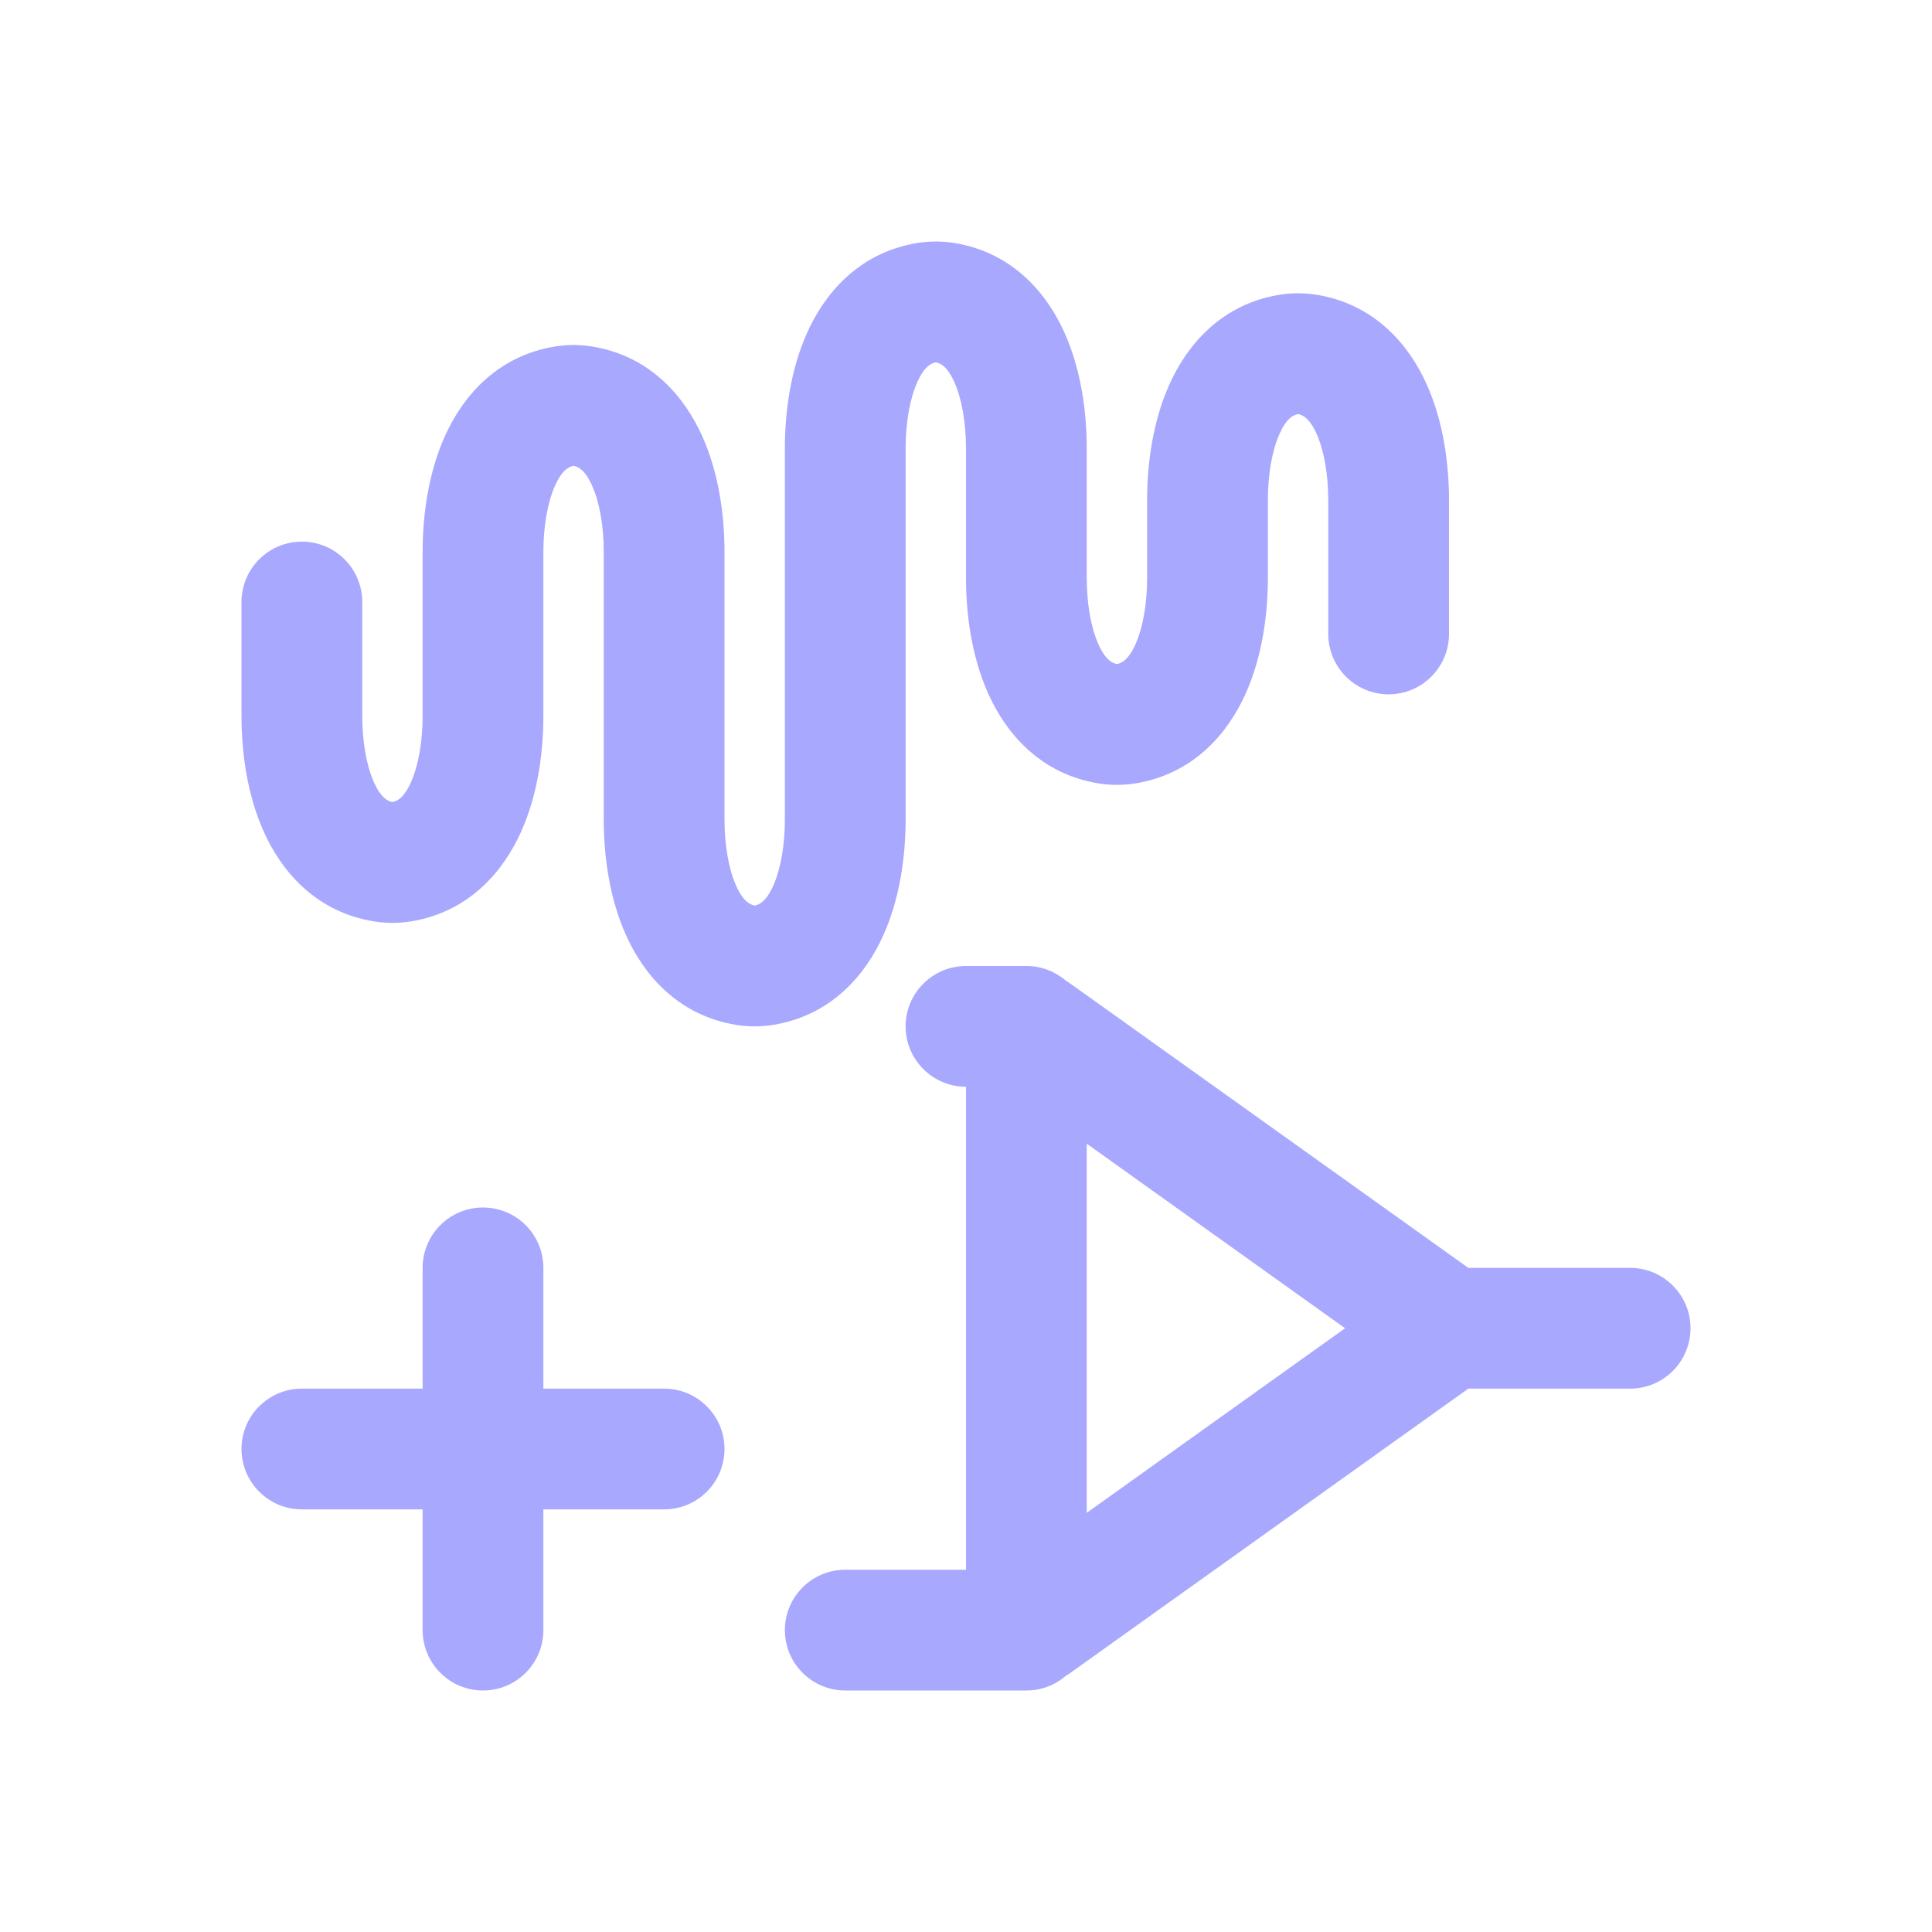 <svg width="32" height="32" viewBox="0 0 32 32" fill="none" xmlns="http://www.w3.org/2000/svg">
<path d="M15.5 6.001C15.578 6.017 15.689 6.067 15.807 6.329C15.932 6.608 16 7.008 16 7.428V9.572C16 10.162 16.089 10.867 16.369 11.49C16.655 12.128 17.197 12.778 18.109 12.96C18.23 12.985 18.361 13 18.5 13C18.639 13 18.77 12.985 18.891 12.96C19.803 12.778 20.345 12.128 20.631 11.49C20.911 10.867 21 10.162 21 9.572V8.285C21 7.865 21.068 7.465 21.193 7.186C21.311 6.924 21.422 6.874 21.5 6.858C21.578 6.874 21.689 6.924 21.807 7.186C21.932 7.465 22 7.865 22 8.285V10.5C22 11.052 22.448 11.5 23 11.5C23.552 11.5 24 11.052 24 10.5V8.285C24 7.696 23.911 6.99 23.631 6.367C23.345 5.729 22.803 5.079 21.891 4.897C21.77 4.873 21.639 4.857 21.5 4.857C21.361 4.857 21.23 4.873 21.109 4.897C20.197 5.079 19.655 5.729 19.369 6.367C19.089 6.99 19 7.696 19 8.285V9.572C19 9.992 18.932 10.392 18.807 10.671C18.689 10.933 18.578 10.983 18.5 10.999C18.422 10.983 18.311 10.933 18.193 10.671C18.068 10.392 18 9.992 18 9.572V7.428C18 6.839 17.911 6.133 17.631 5.51C17.345 4.872 16.803 4.222 15.891 4.04C15.77 4.015 15.639 4 15.5 4C15.361 4 15.23 4.015 15.109 4.04C14.197 4.222 13.655 4.872 13.369 5.51C13.089 6.133 13 6.839 13 7.428V13.572C13 13.992 12.932 14.392 12.807 14.671C12.689 14.933 12.578 14.983 12.5 14.999C12.422 14.983 12.311 14.933 12.193 14.671C12.068 14.392 12 13.992 12 13.572V9.142C12 8.553 11.911 7.847 11.631 7.224C11.345 6.586 10.803 5.936 9.891 5.754C9.77 5.73 9.639 5.714 9.5 5.714C9.361 5.714 9.23 5.73 9.109 5.754C8.197 5.936 7.655 6.586 7.369 7.224C7.089 7.847 7 8.553 7 9.142V11.858C7 12.278 6.932 12.677 6.807 12.956C6.689 13.219 6.578 13.269 6.5 13.285C6.422 13.269 6.311 13.219 6.193 12.956C6.068 12.677 6 12.278 6 11.858V9.971C6 9.419 5.552 8.971 5 8.971C4.448 8.971 4 9.419 4 9.971V11.858C4 12.447 4.089 13.153 4.369 13.776C4.655 14.414 5.197 15.064 6.109 15.246C6.23 15.27 6.361 15.286 6.5 15.286C6.639 15.286 6.77 15.27 6.891 15.246C7.803 15.064 8.345 14.414 8.631 13.776C8.911 13.153 9 12.447 9 11.858V9.142C9 8.722 9.068 8.323 9.193 8.044C9.311 7.781 9.422 7.731 9.5 7.715C9.578 7.731 9.689 7.781 9.807 8.044C9.932 8.323 10 8.722 10 9.142V13.572C10 14.162 10.089 14.867 10.369 15.49C10.655 16.128 11.197 16.778 12.109 16.96C12.23 16.985 12.361 17 12.5 17C12.639 17 12.77 16.985 12.891 16.96C13.803 16.778 14.345 16.128 14.631 15.49C14.911 14.867 15 14.162 15 13.572V7.428C15 7.008 15.068 6.608 15.193 6.329C15.311 6.067 15.422 6.017 15.5 6.001Z" fill="#A8A8FF"/>
<path d="M8 20C8.552 20 9 20.448 9 21V23H11C11.552 23 12 23.448 12 24C12 24.552 11.552 25 11 25H9V27C9 27.552 8.552 28 8 28C7.448 28 7 27.552 7 27V25H5C4.448 25 4 24.552 4 24C4 23.448 4.448 23 5 23H7V21C7 20.448 7.448 20 8 20Z" fill="#A8A8FF"/>
<path fill-rule="evenodd" clip-rule="evenodd" d="M24.32 21L17.739 16.299C17.712 16.279 17.683 16.261 17.655 16.244C17.479 16.092 17.25 16 17 16H16C15.448 16 15 16.448 15 17C15 17.552 15.448 18 16 18V26H14C13.448 26 13 26.448 13 27C13 27.552 13.448 28 14 28H17C17.25 28 17.479 27.908 17.655 27.756C17.683 27.739 17.712 27.721 17.739 27.701L24.32 23H27C27.552 23 28 22.552 28 22C28 21.448 27.552 21 27 21H24.32ZM18 18.943L22.279 22L18 25.057V18.943Z" fill="#A8A8FF"/>
</svg>
